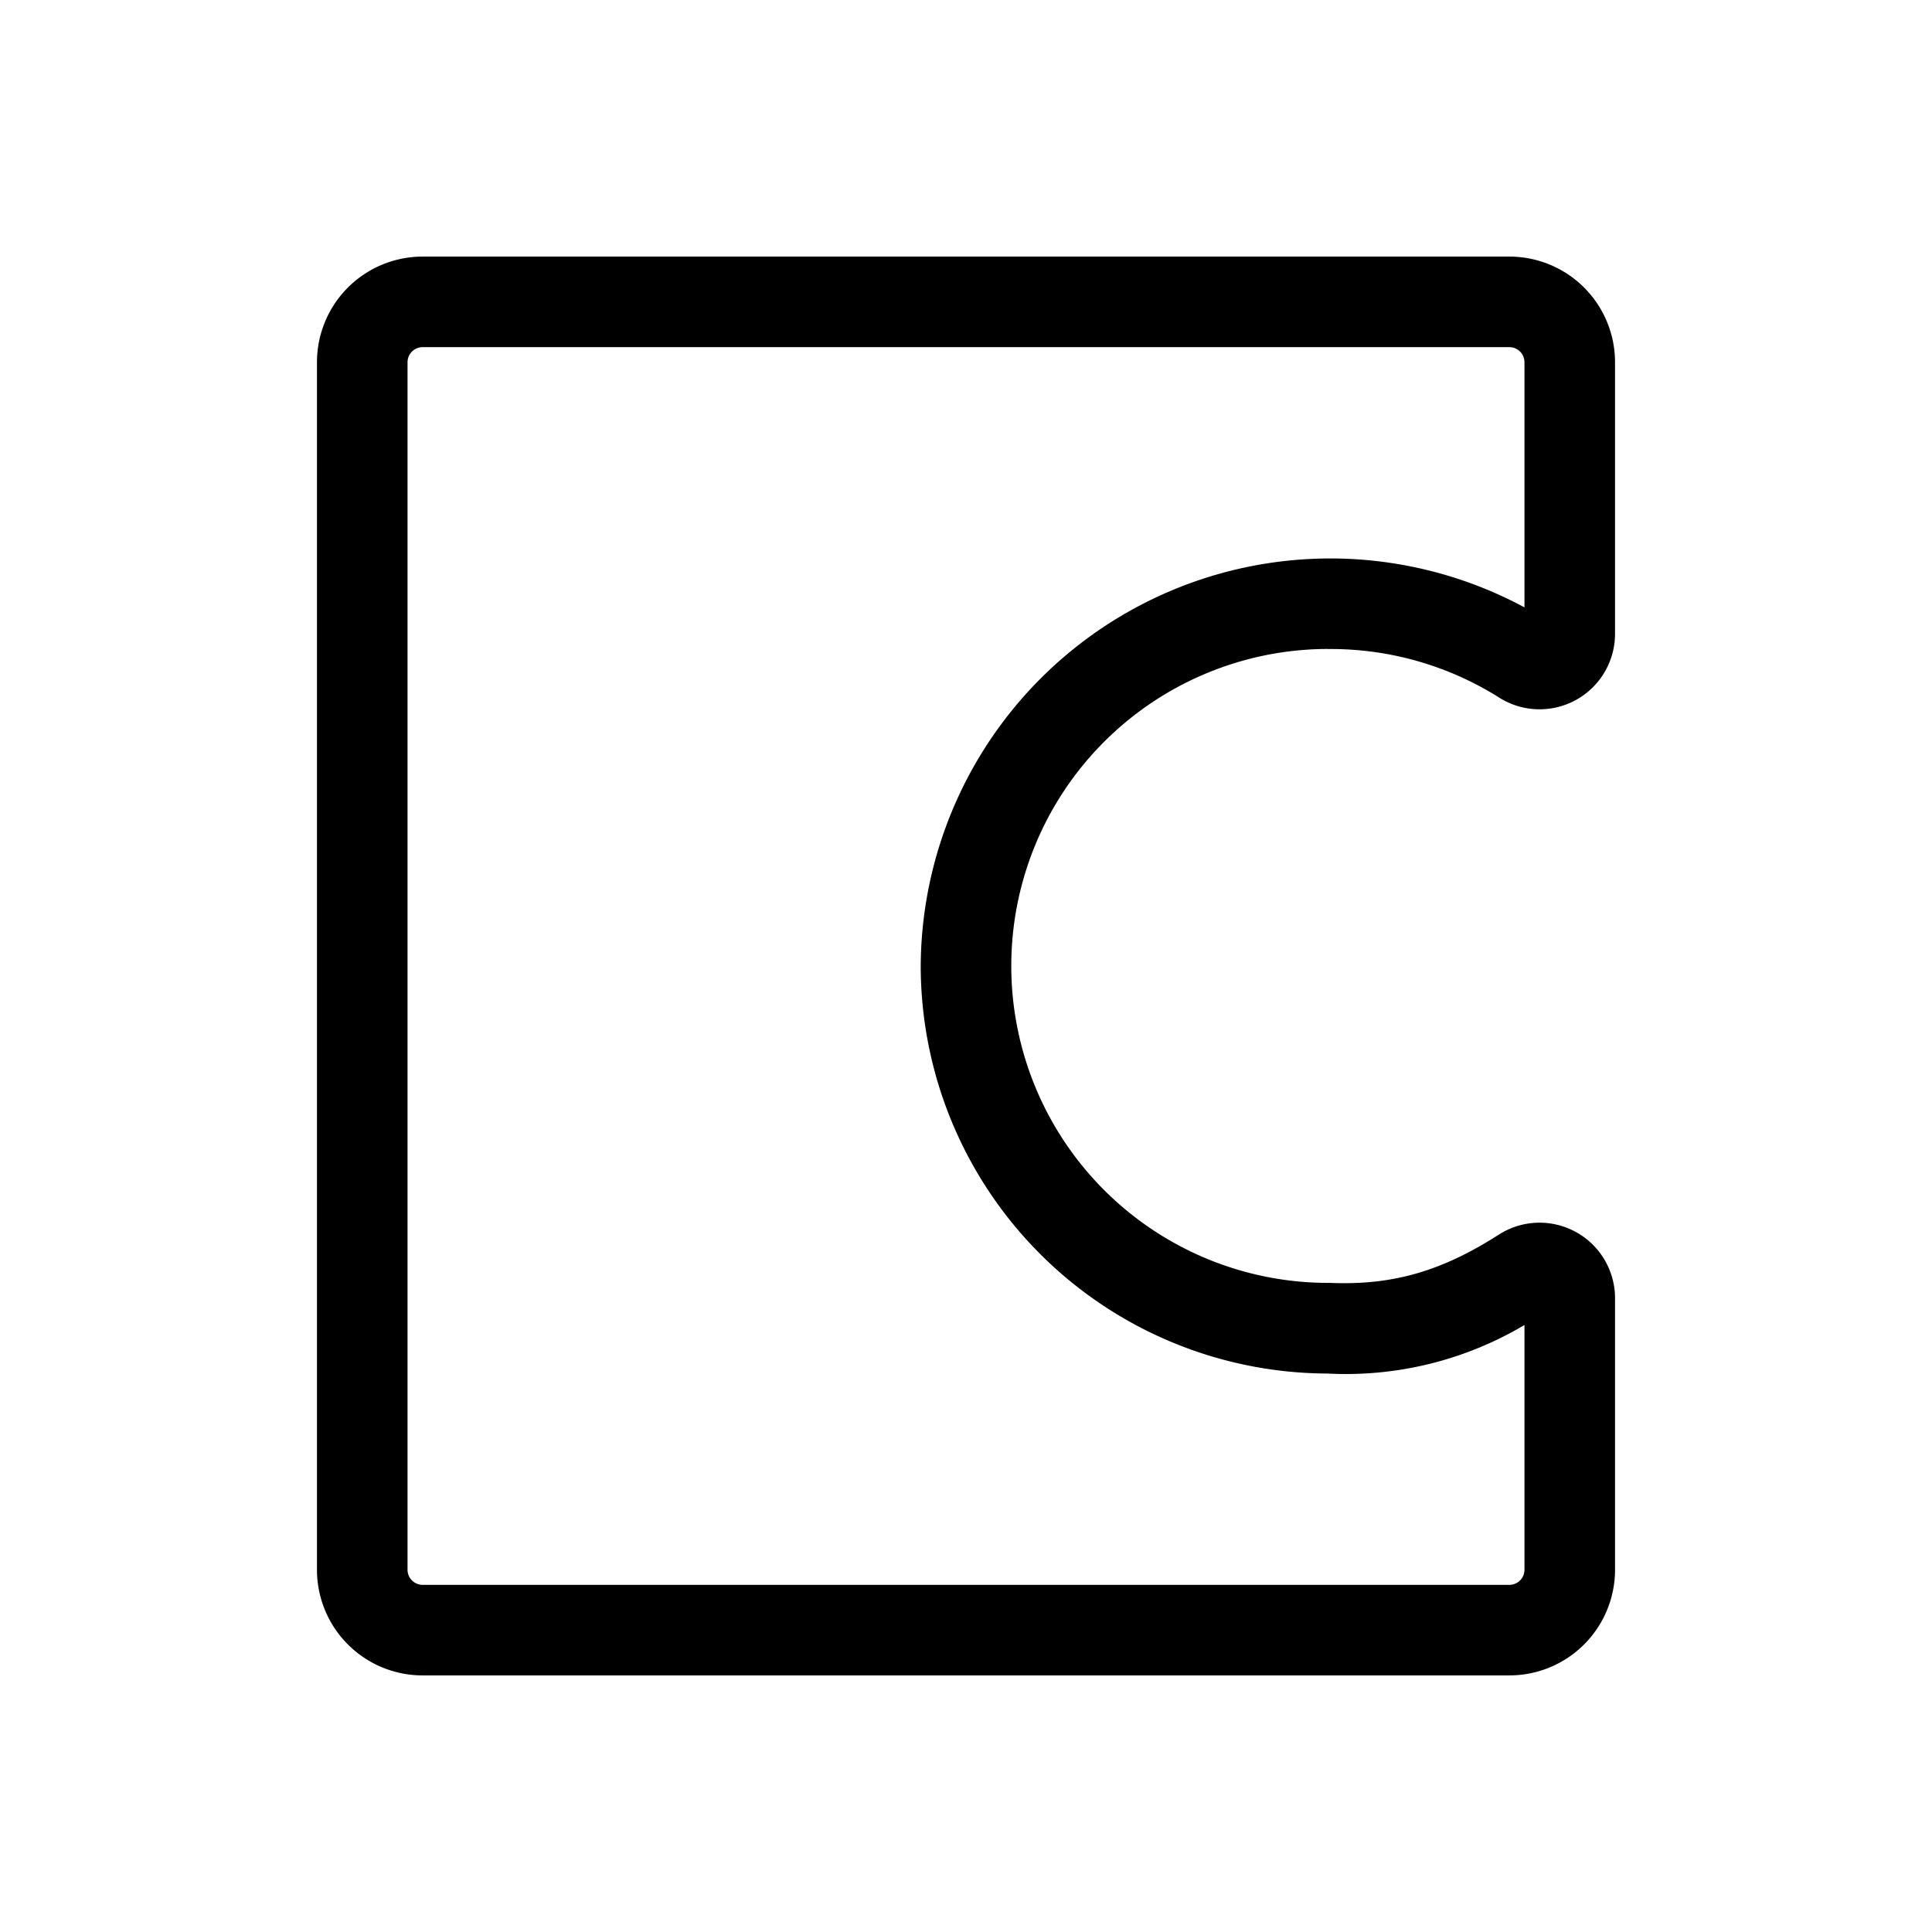 <svg xmlns="http://www.w3.org/2000/svg" viewBox="0 0 256 256" fill="currentColor"><path d="M176,86a41.82,41.82,0,0,1,22.61,6.41A10,10,0,0,0,214,84V48a14,14,0,0,0-14-14H56A14,14,0,0,0,42,48V208a14,14,0,0,0,14,14H200a14,14,0,0,0,14-14V172a10,10,0,0,0-15.36-8.43c-7.63,4.89-14.11,6.76-22.4,6.42H176a42,42,0,0,1,0-84Zm-54,42a54.06,54.06,0,0,0,53.88,54A46.36,46.36,0,0,0,202,175.57V208a2,2,0,0,1-2,2H56a2,2,0,0,1-2-2V48a2,2,0,0,1,2-2H200a2,2,0,0,1,2,2V80.48A54.28,54.28,0,0,0,122,128Z"/></svg>